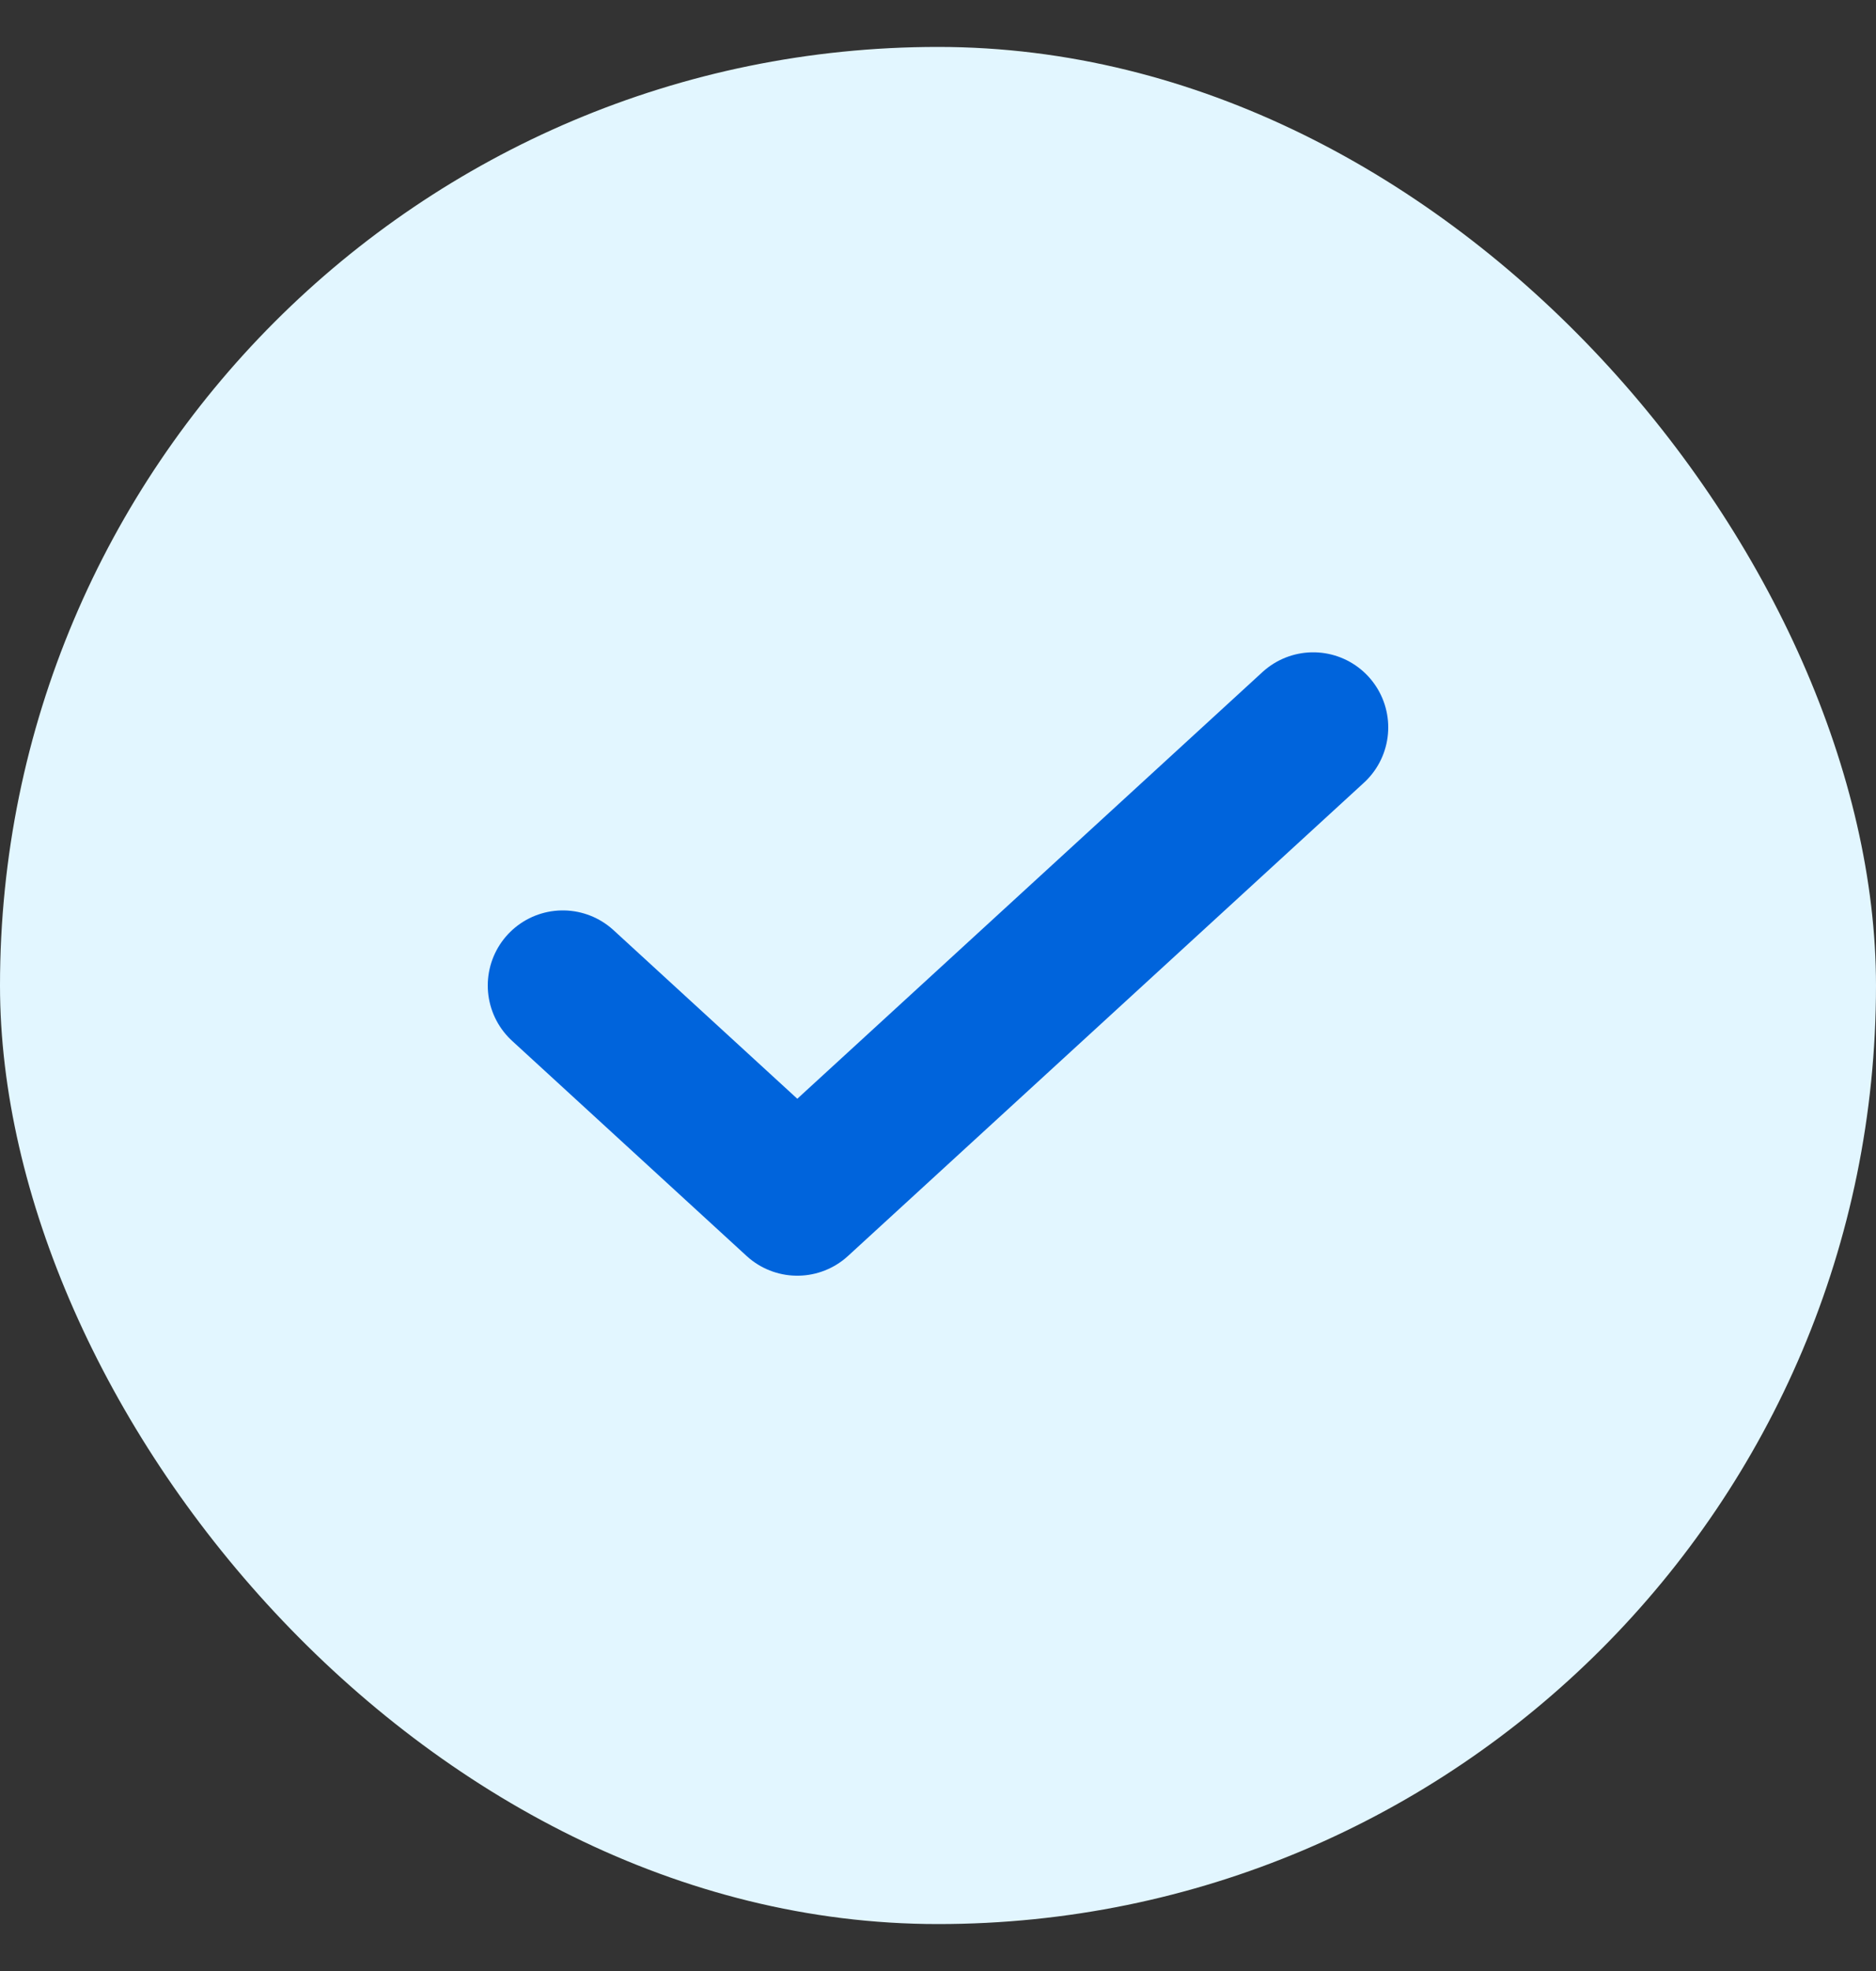 <svg width="20" height="21" viewBox="0 0 20 21" fill="none" xmlns="http://www.w3.org/2000/svg">
<rect x="0" y="0" width="20" height="21" fill="#333333" stroke="none"/>
<rect y="0.5" width="20" height="20" rx="10" fill="#E2F6FF"/>
<path d="M14 7.75L8.5 12.792L6 10.5" stroke="#0064DC" stroke-width="1.6" stroke-linecap="round" stroke-linejoin="round"/>
</svg>
